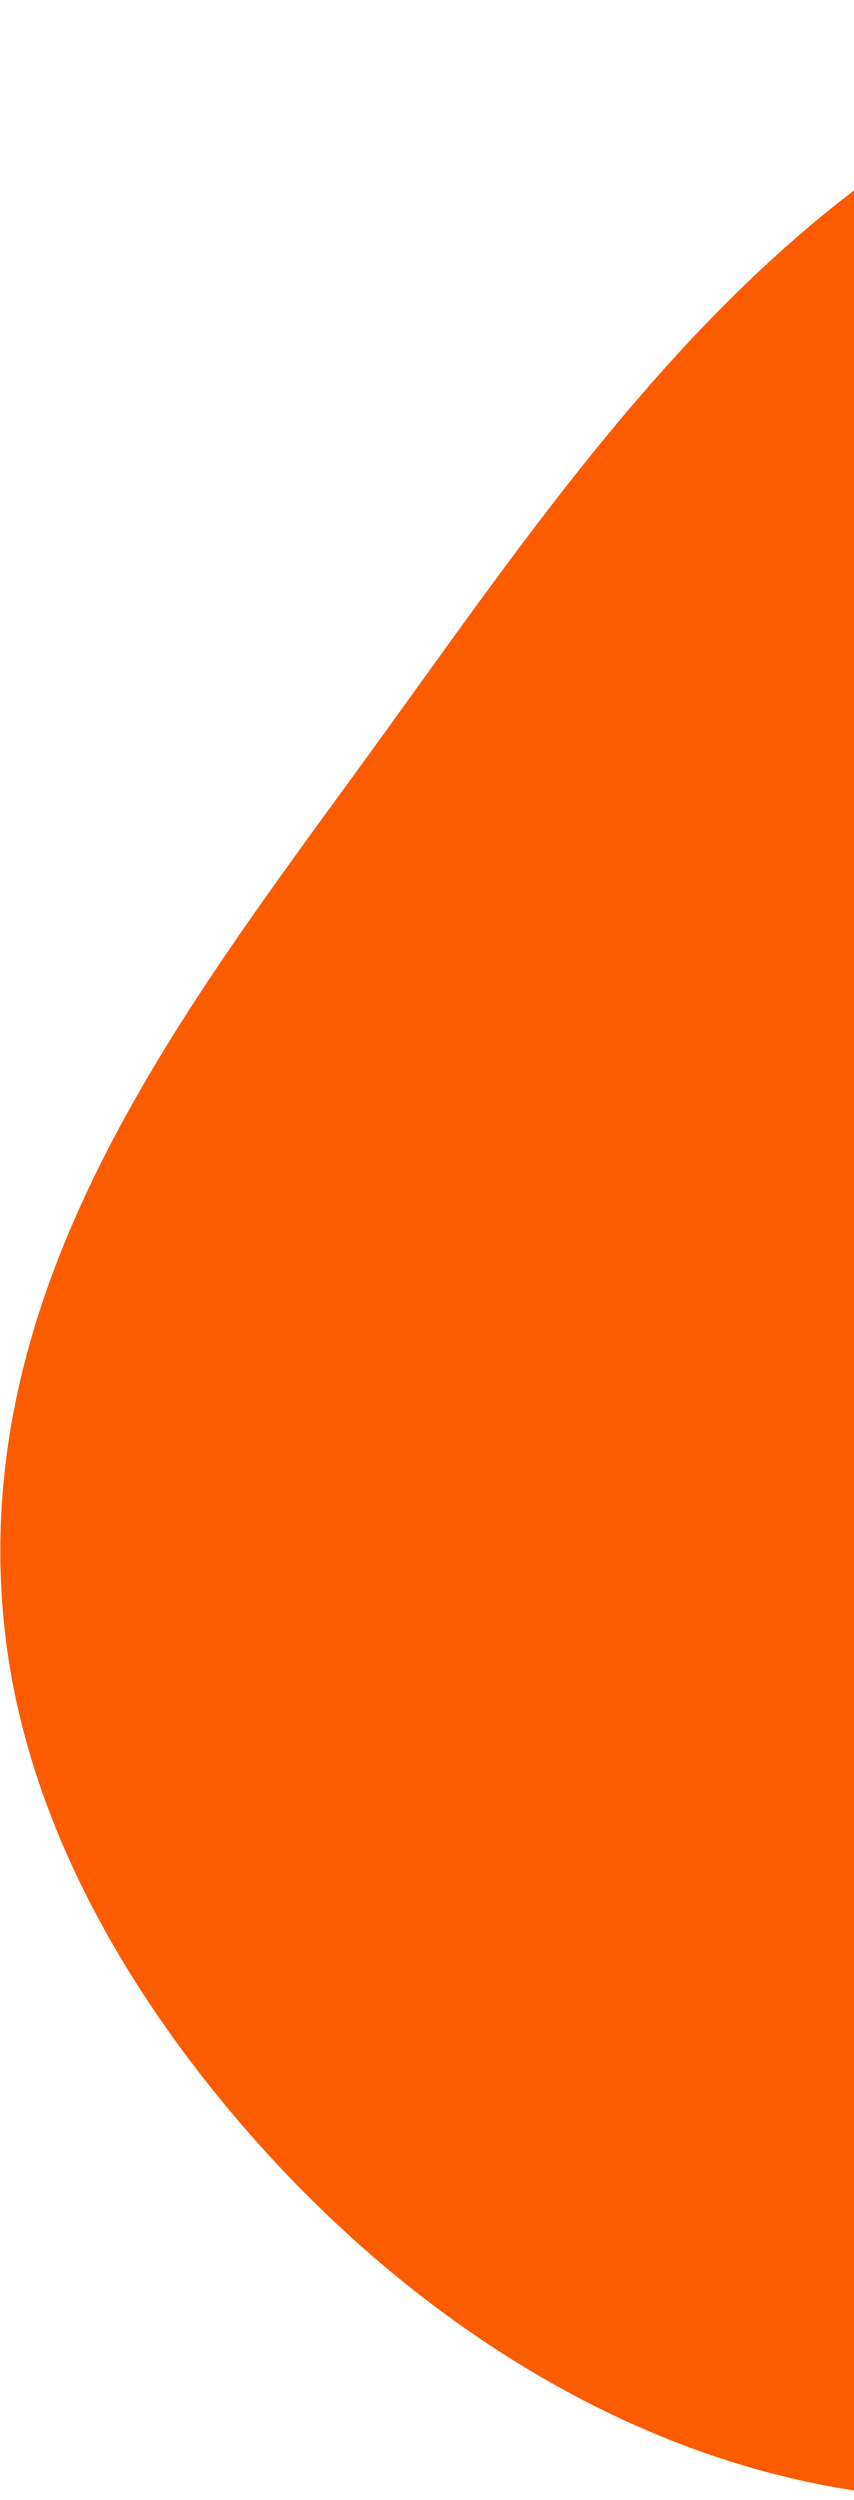 <svg xmlns="http://www.w3.org/2000/svg" width="244" height="714" viewBox="0 0 244 714" fill="none"><path d="M185.007 110.708C212.049 79.733 242.212 51.951 278.603 31.579C326.666 4.674 384.265 -6.819 438.026 5.185C491.777 17.173 540.62 54.064 561.984 104.835C577.802 142.407 578.216 184.847 572.131 225.154C566.045 265.461 553.792 304.55 544.94 344.333C523.351 441.31 519.674 548.135 458.438 626.362C410.544 687.556 329.807 721.339 252.599 712.481C178.439 703.962 112.036 658.938 64.469 601.42C32.17 562.368 6.842 515.87 1.339 465.488C-9.271 368.487 50.324 291.15 103.857 217.598C129.881 181.838 155.605 144.392 185.021 110.712L185.007 110.708Z" fill="#FD5B00"></path></svg>